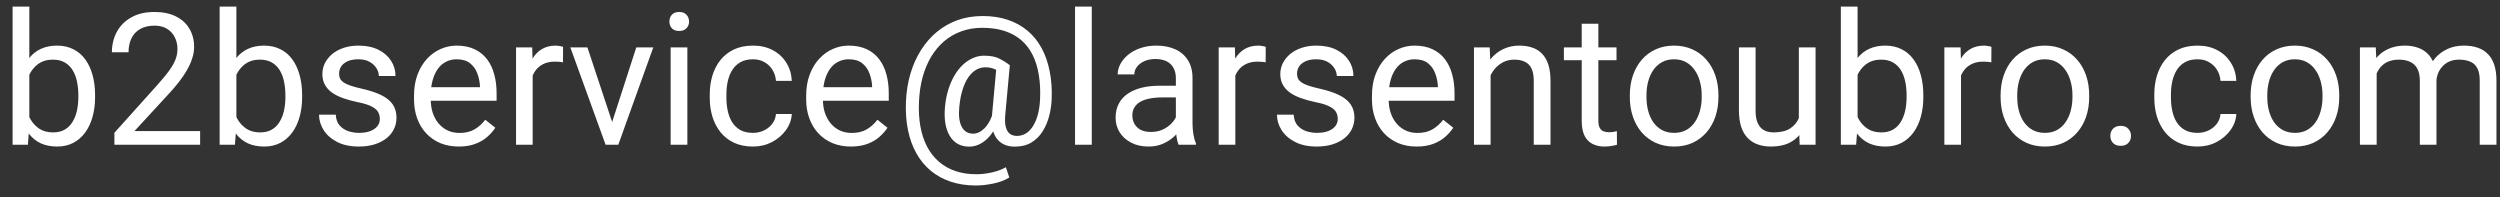 <svg width="190" height="15" viewBox="0 0 190 15" fill="none" xmlns="http://www.w3.org/2000/svg">
<rect x="0" y="0" width="190" height="15" fill="#333333" stroke="none"/>
<path d="M0.957 0.5H2.229V9.564L2.119 11H0.957V0.5ZM7.226 7.24V7.384C7.226 7.922 7.162 8.421 7.034 8.881C6.907 9.337 6.72 9.733 6.474 10.07C6.228 10.408 5.927 10.67 5.571 10.856C5.216 11.043 4.808 11.137 4.348 11.137C3.878 11.137 3.466 11.057 3.11 10.898C2.759 10.733 2.463 10.499 2.222 10.193C1.98 9.888 1.786 9.519 1.641 9.086C1.499 8.653 1.401 8.165 1.347 7.623V6.994C1.401 6.447 1.499 5.957 1.641 5.524C1.786 5.091 1.98 4.722 2.222 4.417C2.463 4.107 2.759 3.872 3.11 3.713C3.461 3.549 3.869 3.467 4.334 3.467C4.799 3.467 5.211 3.558 5.571 3.74C5.931 3.918 6.232 4.173 6.474 4.506C6.72 4.839 6.907 5.237 7.034 5.702C7.162 6.162 7.226 6.675 7.226 7.24ZM5.954 7.384V7.24C5.954 6.871 5.92 6.525 5.852 6.201C5.783 5.873 5.674 5.586 5.523 5.34C5.373 5.089 5.175 4.893 4.929 4.752C4.683 4.606 4.38 4.533 4.02 4.533C3.701 4.533 3.423 4.588 3.186 4.697C2.953 4.807 2.755 4.955 2.591 5.142C2.427 5.324 2.292 5.534 2.188 5.771C2.087 6.003 2.012 6.244 1.962 6.495V8.143C2.035 8.462 2.153 8.769 2.317 9.065C2.486 9.357 2.709 9.596 2.987 9.783C3.27 9.97 3.618 10.063 4.033 10.063C4.375 10.063 4.667 9.995 4.908 9.858C5.154 9.717 5.353 9.523 5.503 9.277C5.658 9.031 5.772 8.746 5.845 8.423C5.918 8.099 5.954 7.753 5.954 7.384ZM15.21 9.961V11H8.695V10.091L11.956 6.461C12.357 6.014 12.667 5.636 12.886 5.326C13.109 5.012 13.264 4.731 13.351 4.485C13.442 4.235 13.487 3.979 13.487 3.72C13.487 3.392 13.419 3.095 13.282 2.831C13.15 2.562 12.954 2.348 12.694 2.188C12.435 2.029 12.12 1.949 11.751 1.949C11.309 1.949 10.94 2.036 10.644 2.209C10.352 2.378 10.133 2.615 9.987 2.92C9.841 3.225 9.769 3.576 9.769 3.973H8.504C8.504 3.412 8.627 2.899 8.873 2.435C9.119 1.97 9.484 1.601 9.967 1.327C10.45 1.049 11.045 0.91 11.751 0.91C12.38 0.91 12.918 1.022 13.364 1.245C13.811 1.464 14.153 1.774 14.39 2.175C14.631 2.571 14.752 3.036 14.752 3.569C14.752 3.861 14.702 4.157 14.602 4.458C14.506 4.754 14.371 5.05 14.198 5.347C14.03 5.643 13.831 5.935 13.604 6.222C13.38 6.509 13.141 6.791 12.886 7.069L10.22 9.961H15.21ZM16.693 0.5H17.965V9.564L17.855 11H16.693V0.5ZM22.962 7.24V7.384C22.962 7.922 22.898 8.421 22.77 8.881C22.643 9.337 22.456 9.733 22.21 10.07C21.964 10.408 21.663 10.67 21.308 10.856C20.952 11.043 20.544 11.137 20.084 11.137C19.615 11.137 19.202 11.057 18.847 10.898C18.496 10.733 18.2 10.499 17.958 10.193C17.716 9.888 17.523 9.519 17.377 9.086C17.236 8.653 17.138 8.165 17.083 7.623V6.994C17.138 6.447 17.236 5.957 17.377 5.524C17.523 5.091 17.716 4.722 17.958 4.417C18.2 4.107 18.496 3.872 18.847 3.713C19.198 3.549 19.605 3.467 20.07 3.467C20.535 3.467 20.948 3.558 21.308 3.74C21.668 3.918 21.968 4.173 22.21 4.506C22.456 4.839 22.643 5.237 22.77 5.702C22.898 6.162 22.962 6.675 22.962 7.24ZM21.69 7.384V7.24C21.69 6.871 21.656 6.525 21.588 6.201C21.52 5.873 21.41 5.586 21.26 5.34C21.109 5.089 20.911 4.893 20.665 4.752C20.419 4.606 20.116 4.533 19.756 4.533C19.437 4.533 19.159 4.588 18.922 4.697C18.689 4.807 18.491 4.955 18.327 5.142C18.163 5.324 18.029 5.534 17.924 5.771C17.824 6.003 17.748 6.244 17.698 6.495V8.143C17.771 8.462 17.89 8.769 18.054 9.065C18.222 9.357 18.446 9.596 18.724 9.783C19.006 9.97 19.355 10.063 19.77 10.063C20.111 10.063 20.403 9.995 20.645 9.858C20.891 9.717 21.089 9.523 21.239 9.277C21.394 9.031 21.508 8.746 21.581 8.423C21.654 8.099 21.69 7.753 21.69 7.384ZM28.868 9.038C28.868 8.856 28.827 8.687 28.745 8.532C28.668 8.373 28.506 8.229 28.26 8.102C28.018 7.969 27.654 7.855 27.166 7.76C26.756 7.673 26.384 7.571 26.052 7.452C25.724 7.334 25.443 7.19 25.211 7.021C24.983 6.853 24.808 6.655 24.685 6.427C24.561 6.199 24.5 5.932 24.5 5.627C24.5 5.335 24.564 5.06 24.691 4.8C24.824 4.54 25.008 4.31 25.245 4.109C25.487 3.909 25.776 3.752 26.113 3.638C26.451 3.524 26.826 3.467 27.241 3.467C27.834 3.467 28.34 3.572 28.759 3.781C29.178 3.991 29.499 4.271 29.723 4.622C29.946 4.968 30.058 5.354 30.058 5.777H28.793C28.793 5.572 28.731 5.374 28.608 5.183C28.49 4.987 28.314 4.825 28.082 4.697C27.854 4.57 27.574 4.506 27.241 4.506C26.89 4.506 26.605 4.561 26.387 4.67C26.172 4.775 26.015 4.909 25.915 5.073C25.819 5.237 25.771 5.41 25.771 5.593C25.771 5.729 25.794 5.853 25.84 5.962C25.89 6.067 25.977 6.165 26.1 6.256C26.223 6.342 26.396 6.424 26.619 6.502C26.842 6.579 27.127 6.657 27.474 6.734C28.08 6.871 28.579 7.035 28.971 7.227C29.363 7.418 29.654 7.653 29.846 7.931C30.037 8.209 30.133 8.546 30.133 8.942C30.133 9.266 30.064 9.562 29.928 9.831C29.796 10.1 29.602 10.332 29.347 10.528C29.096 10.72 28.795 10.87 28.444 10.979C28.098 11.084 27.708 11.137 27.275 11.137C26.624 11.137 26.072 11.021 25.621 10.788C25.17 10.556 24.828 10.255 24.596 9.886C24.363 9.517 24.247 9.127 24.247 8.717H25.519C25.537 9.063 25.637 9.339 25.819 9.544C26.002 9.744 26.225 9.888 26.489 9.975C26.754 10.057 27.016 10.098 27.275 10.098C27.622 10.098 27.911 10.052 28.144 9.961C28.381 9.87 28.561 9.744 28.684 9.585C28.807 9.425 28.868 9.243 28.868 9.038ZM34.863 11.137C34.348 11.137 33.881 11.05 33.462 10.877C33.047 10.699 32.69 10.451 32.389 10.132C32.092 9.813 31.865 9.435 31.705 8.997C31.546 8.56 31.466 8.081 31.466 7.562V7.274C31.466 6.673 31.555 6.137 31.732 5.668C31.91 5.194 32.152 4.793 32.457 4.465C32.762 4.137 33.109 3.888 33.496 3.72C33.883 3.551 34.285 3.467 34.699 3.467C35.228 3.467 35.684 3.558 36.066 3.74C36.454 3.923 36.77 4.178 37.017 4.506C37.263 4.829 37.445 5.212 37.563 5.654C37.682 6.092 37.741 6.57 37.741 7.09V7.657H32.218V6.625H36.477V6.529C36.458 6.201 36.39 5.882 36.272 5.572C36.158 5.262 35.975 5.007 35.725 4.807C35.474 4.606 35.132 4.506 34.699 4.506C34.412 4.506 34.148 4.567 33.906 4.69C33.665 4.809 33.457 4.987 33.284 5.224C33.111 5.461 32.977 5.75 32.881 6.092C32.785 6.434 32.737 6.828 32.737 7.274V7.562C32.737 7.912 32.785 8.243 32.881 8.553C32.981 8.858 33.125 9.127 33.312 9.359C33.503 9.592 33.733 9.774 34.002 9.906C34.275 10.038 34.585 10.104 34.932 10.104C35.378 10.104 35.757 10.013 36.066 9.831C36.376 9.649 36.648 9.405 36.88 9.1L37.645 9.708C37.486 9.95 37.283 10.18 37.037 10.398C36.791 10.617 36.488 10.795 36.128 10.932C35.773 11.068 35.351 11.137 34.863 11.137ZM40.482 4.766V11H39.218V3.604H40.448L40.482 4.766ZM42.793 3.562L42.786 4.738C42.681 4.715 42.581 4.702 42.485 4.697C42.394 4.688 42.289 4.684 42.171 4.684C41.879 4.684 41.622 4.729 41.398 4.82C41.175 4.911 40.986 5.039 40.831 5.203C40.676 5.367 40.553 5.563 40.462 5.791C40.375 6.014 40.318 6.26 40.291 6.529L39.935 6.734C39.935 6.288 39.979 5.868 40.065 5.477C40.157 5.085 40.296 4.738 40.482 4.438C40.669 4.132 40.906 3.895 41.193 3.727C41.485 3.553 41.831 3.467 42.232 3.467C42.324 3.467 42.428 3.478 42.547 3.501C42.665 3.519 42.747 3.54 42.793 3.562ZM46.334 9.858L48.357 3.604H49.649L46.99 11H46.143L46.334 9.858ZM44.645 3.604L46.73 9.893L46.874 11H46.026L43.347 3.604H44.645ZM52.24 3.604V11H50.969V3.604H52.24ZM50.873 1.642C50.873 1.437 50.935 1.263 51.058 1.122C51.185 0.981 51.372 0.91 51.618 0.91C51.86 0.91 52.044 0.981 52.172 1.122C52.304 1.263 52.37 1.437 52.37 1.642C52.37 1.838 52.304 2.006 52.172 2.147C52.044 2.284 51.86 2.353 51.618 2.353C51.372 2.353 51.185 2.284 51.058 2.147C50.935 2.006 50.873 1.838 50.873 1.642ZM57.23 10.098C57.531 10.098 57.809 10.036 58.065 9.913C58.32 9.79 58.529 9.621 58.693 9.407C58.857 9.188 58.951 8.94 58.974 8.662H60.177C60.154 9.1 60.006 9.507 59.732 9.886C59.464 10.259 59.11 10.562 58.673 10.795C58.235 11.023 57.755 11.137 57.23 11.137C56.675 11.137 56.189 11.039 55.774 10.843C55.364 10.647 55.023 10.378 54.749 10.036C54.48 9.694 54.277 9.302 54.141 8.86C54.008 8.414 53.942 7.942 53.942 7.445V7.158C53.942 6.661 54.008 6.192 54.141 5.75C54.277 5.303 54.48 4.909 54.749 4.567C55.023 4.226 55.364 3.957 55.774 3.761C56.189 3.565 56.675 3.467 57.23 3.467C57.809 3.467 58.315 3.585 58.748 3.822C59.181 4.055 59.52 4.374 59.767 4.779C60.017 5.18 60.154 5.636 60.177 6.146H58.974C58.951 5.841 58.864 5.565 58.714 5.319C58.568 5.073 58.367 4.877 58.112 4.731C57.862 4.581 57.568 4.506 57.23 4.506C56.843 4.506 56.517 4.583 56.253 4.738C55.993 4.889 55.786 5.094 55.631 5.354C55.48 5.609 55.371 5.894 55.303 6.208C55.239 6.518 55.207 6.835 55.207 7.158V7.445C55.207 7.769 55.239 8.088 55.303 8.402C55.367 8.717 55.474 9.002 55.624 9.257C55.779 9.512 55.986 9.717 56.246 9.872C56.51 10.023 56.839 10.098 57.23 10.098ZM64.668 11.137C64.153 11.137 63.686 11.05 63.267 10.877C62.852 10.699 62.494 10.451 62.193 10.132C61.897 9.813 61.669 9.435 61.51 8.997C61.35 8.56 61.27 8.081 61.27 7.562V7.274C61.27 6.673 61.359 6.137 61.537 5.668C61.715 5.194 61.956 4.793 62.262 4.465C62.567 4.137 62.913 3.888 63.301 3.72C63.688 3.551 64.089 3.467 64.504 3.467C65.033 3.467 65.488 3.558 65.871 3.74C66.258 3.923 66.575 4.178 66.821 4.506C67.067 4.829 67.25 5.212 67.368 5.654C67.487 6.092 67.546 6.57 67.546 7.09V7.657H62.023V6.625H66.281V6.529C66.263 6.201 66.195 5.882 66.076 5.572C65.962 5.262 65.78 5.007 65.529 4.807C65.279 4.606 64.937 4.506 64.504 4.506C64.217 4.506 63.953 4.567 63.711 4.69C63.469 4.809 63.262 4.987 63.089 5.224C62.916 5.461 62.781 5.75 62.685 6.092C62.59 6.434 62.542 6.828 62.542 7.274V7.562C62.542 7.912 62.59 8.243 62.685 8.553C62.786 8.858 62.929 9.127 63.116 9.359C63.308 9.592 63.538 9.774 63.807 9.906C64.08 10.038 64.39 10.104 64.736 10.104C65.183 10.104 65.561 10.013 65.871 9.831C66.181 9.649 66.452 9.405 66.685 9.1L67.45 9.708C67.291 9.95 67.088 10.18 66.842 10.398C66.596 10.617 66.293 10.795 65.933 10.932C65.577 11.068 65.156 11.137 64.668 11.137ZM79.926 7.562C79.908 7.981 79.844 8.402 79.734 8.826C79.625 9.245 79.461 9.631 79.242 9.981C79.023 10.332 78.739 10.615 78.388 10.829C78.041 11.039 77.622 11.144 77.13 11.144C76.815 11.144 76.54 11.089 76.303 10.979C76.07 10.866 75.879 10.704 75.728 10.494C75.583 10.284 75.48 10.032 75.421 9.735C75.366 9.439 75.357 9.109 75.394 8.744L75.742 4.957H76.747L76.398 8.744C76.371 9.077 76.378 9.348 76.419 9.558C76.465 9.767 76.533 9.929 76.624 10.043C76.715 10.152 76.818 10.227 76.932 10.269C77.05 10.31 77.164 10.33 77.273 10.33C77.547 10.33 77.791 10.259 78.005 10.118C78.219 9.972 78.399 9.774 78.545 9.523C78.695 9.268 78.811 8.974 78.894 8.642C78.976 8.304 79.026 7.944 79.044 7.562C79.076 6.882 79.044 6.258 78.948 5.688C78.857 5.119 78.7 4.613 78.477 4.171C78.258 3.729 77.971 3.355 77.615 3.05C77.26 2.744 76.836 2.512 76.344 2.353C75.852 2.193 75.289 2.113 74.655 2.113C74.081 2.113 73.55 2.202 73.062 2.38C72.579 2.553 72.144 2.804 71.757 3.132C71.374 3.46 71.044 3.854 70.766 4.314C70.492 4.775 70.276 5.294 70.116 5.873C69.961 6.447 69.87 7.067 69.843 7.732C69.811 8.416 69.847 9.045 69.952 9.619C70.057 10.189 70.226 10.697 70.458 11.144C70.695 11.595 70.993 11.975 71.353 12.285C71.713 12.6 72.13 12.837 72.605 12.996C73.079 13.16 73.607 13.242 74.19 13.242C74.591 13.242 74.997 13.194 75.407 13.099C75.822 13.003 76.168 12.873 76.446 12.709L76.706 13.488C76.387 13.693 75.988 13.846 75.51 13.946C75.036 14.046 74.587 14.097 74.163 14.097C73.47 14.097 72.837 14.001 72.263 13.81C71.693 13.623 71.187 13.347 70.745 12.982C70.308 12.622 69.943 12.183 69.651 11.663C69.36 11.148 69.145 10.56 69.009 9.899C68.872 9.239 68.82 8.516 68.852 7.732C68.883 6.985 68.995 6.281 69.186 5.62C69.382 4.959 69.649 4.36 69.986 3.822C70.324 3.285 70.725 2.822 71.189 2.435C71.659 2.043 72.185 1.742 72.769 1.532C73.356 1.323 73.995 1.218 74.683 1.218C75.384 1.218 76.02 1.313 76.59 1.505C77.159 1.696 77.659 1.972 78.087 2.332C78.52 2.692 78.878 3.132 79.16 3.651C79.443 4.171 79.648 4.759 79.775 5.415C79.908 6.071 79.958 6.787 79.926 7.562ZM72.905 8.143C72.873 8.462 72.873 8.746 72.905 8.997C72.937 9.248 72.999 9.46 73.09 9.633C73.181 9.806 73.299 9.938 73.445 10.029C73.596 10.116 73.771 10.159 73.972 10.159C74.104 10.159 74.243 10.127 74.389 10.063C74.534 9.995 74.678 9.89 74.819 9.749C74.961 9.608 75.093 9.423 75.216 9.195C75.339 8.967 75.441 8.694 75.523 8.375L75.975 8.867C75.87 9.241 75.733 9.569 75.564 9.852C75.4 10.134 75.216 10.371 75.011 10.562C74.806 10.754 74.587 10.9 74.355 11C74.127 11.096 73.894 11.144 73.657 11.144C73.325 11.144 73.033 11.073 72.782 10.932C72.532 10.786 72.329 10.581 72.174 10.316C72.019 10.052 71.909 9.738 71.846 9.373C71.787 9.004 71.777 8.594 71.818 8.143C71.859 7.664 71.944 7.222 72.071 6.816C72.199 6.411 72.356 6.048 72.543 5.729C72.734 5.41 72.949 5.139 73.186 4.916C73.427 4.693 73.682 4.524 73.951 4.41C74.22 4.292 74.496 4.232 74.778 4.232C75.27 4.232 75.658 4.305 75.94 4.451C76.223 4.592 76.492 4.761 76.747 4.957L76.166 5.634C76.034 5.506 75.861 5.388 75.647 5.278C75.432 5.169 75.179 5.114 74.888 5.114C74.637 5.114 74.402 5.178 74.184 5.306C73.965 5.433 73.767 5.625 73.589 5.88C73.416 6.135 73.27 6.452 73.151 6.83C73.033 7.204 72.951 7.641 72.905 8.143ZM82.975 0.5V11H81.703V0.5H82.975ZM89.366 9.735V5.928C89.366 5.636 89.307 5.383 89.189 5.169C89.075 4.95 88.901 4.782 88.669 4.663C88.436 4.545 88.149 4.485 87.808 4.485C87.489 4.485 87.208 4.54 86.967 4.649C86.73 4.759 86.543 4.902 86.406 5.08C86.274 5.258 86.208 5.449 86.208 5.654H84.943C84.943 5.39 85.012 5.128 85.148 4.868C85.285 4.608 85.481 4.374 85.736 4.164C85.996 3.95 86.306 3.781 86.666 3.658C87.031 3.531 87.436 3.467 87.883 3.467C88.421 3.467 88.894 3.558 89.305 3.74C89.719 3.923 90.043 4.198 90.275 4.567C90.512 4.932 90.631 5.39 90.631 5.941V9.387C90.631 9.633 90.651 9.895 90.692 10.173C90.738 10.451 90.804 10.69 90.891 10.891V11H89.571C89.507 10.854 89.457 10.661 89.421 10.419C89.384 10.173 89.366 9.945 89.366 9.735ZM89.585 6.516L89.599 7.404H88.32C87.96 7.404 87.639 7.434 87.356 7.493C87.074 7.548 86.837 7.632 86.645 7.746C86.454 7.86 86.308 8.004 86.208 8.177C86.108 8.345 86.058 8.544 86.058 8.771C86.058 9.004 86.11 9.216 86.215 9.407C86.32 9.599 86.477 9.751 86.686 9.865C86.901 9.975 87.163 10.029 87.473 10.029C87.86 10.029 88.202 9.947 88.498 9.783C88.794 9.619 89.029 9.419 89.202 9.182C89.38 8.945 89.476 8.715 89.489 8.491L90.029 9.1C89.997 9.291 89.911 9.503 89.769 9.735C89.628 9.968 89.439 10.191 89.202 10.405C88.97 10.615 88.692 10.79 88.368 10.932C88.049 11.068 87.689 11.137 87.288 11.137C86.787 11.137 86.347 11.039 85.969 10.843C85.595 10.647 85.303 10.385 85.094 10.057C84.889 9.724 84.786 9.353 84.786 8.942C84.786 8.546 84.864 8.197 85.019 7.896C85.174 7.591 85.397 7.338 85.689 7.138C85.98 6.933 86.331 6.778 86.741 6.673C87.151 6.568 87.609 6.516 88.115 6.516H89.585ZM93.885 4.766V11H92.62V3.604H93.851L93.885 4.766ZM96.195 3.562L96.189 4.738C96.084 4.715 95.983 4.702 95.888 4.697C95.796 4.688 95.692 4.684 95.573 4.684C95.282 4.684 95.024 4.729 94.801 4.82C94.578 4.911 94.388 5.039 94.233 5.203C94.079 5.367 93.955 5.563 93.864 5.791C93.778 6.014 93.721 6.26 93.693 6.529L93.338 6.734C93.338 6.288 93.381 5.868 93.468 5.477C93.559 5.085 93.698 4.738 93.885 4.438C94.072 4.132 94.309 3.895 94.596 3.727C94.887 3.553 95.234 3.467 95.635 3.467C95.726 3.467 95.831 3.478 95.949 3.501C96.068 3.519 96.15 3.54 96.195 3.562ZM101.671 9.038C101.671 8.856 101.63 8.687 101.548 8.532C101.47 8.373 101.309 8.229 101.062 8.102C100.821 7.969 100.456 7.855 99.969 7.76C99.559 7.673 99.187 7.571 98.855 7.452C98.526 7.334 98.246 7.19 98.014 7.021C97.786 6.853 97.61 6.655 97.487 6.427C97.364 6.199 97.303 5.932 97.303 5.627C97.303 5.335 97.367 5.06 97.494 4.8C97.626 4.54 97.811 4.31 98.048 4.109C98.289 3.909 98.579 3.752 98.916 3.638C99.253 3.524 99.629 3.467 100.044 3.467C100.636 3.467 101.142 3.572 101.562 3.781C101.981 3.991 102.302 4.271 102.525 4.622C102.749 4.968 102.86 5.354 102.86 5.777H101.596C101.596 5.572 101.534 5.374 101.411 5.183C101.293 4.987 101.117 4.825 100.885 4.697C100.657 4.57 100.377 4.506 100.044 4.506C99.693 4.506 99.408 4.561 99.189 4.67C98.975 4.775 98.818 4.909 98.718 5.073C98.622 5.237 98.574 5.41 98.574 5.593C98.574 5.729 98.597 5.853 98.643 5.962C98.693 6.067 98.779 6.165 98.902 6.256C99.025 6.342 99.199 6.424 99.422 6.502C99.645 6.579 99.93 6.657 100.276 6.734C100.882 6.871 101.382 7.035 101.773 7.227C102.165 7.418 102.457 7.653 102.648 7.931C102.84 8.209 102.936 8.546 102.936 8.942C102.936 9.266 102.867 9.562 102.73 9.831C102.598 10.1 102.405 10.332 102.149 10.528C101.899 10.72 101.598 10.87 101.247 10.979C100.901 11.084 100.511 11.137 100.078 11.137C99.426 11.137 98.875 11.021 98.424 10.788C97.973 10.556 97.631 10.255 97.398 9.886C97.166 9.517 97.05 9.127 97.05 8.717H98.321C98.34 9.063 98.44 9.339 98.622 9.544C98.804 9.744 99.028 9.888 99.292 9.975C99.556 10.057 99.818 10.098 100.078 10.098C100.424 10.098 100.714 10.052 100.946 9.961C101.183 9.87 101.363 9.744 101.486 9.585C101.609 9.425 101.671 9.243 101.671 9.038ZM107.666 11.137C107.151 11.137 106.684 11.05 106.265 10.877C105.85 10.699 105.492 10.451 105.191 10.132C104.895 9.813 104.667 9.435 104.508 8.997C104.348 8.56 104.269 8.081 104.269 7.562V7.274C104.269 6.673 104.357 6.137 104.535 5.668C104.713 5.194 104.954 4.793 105.26 4.465C105.565 4.137 105.911 3.888 106.299 3.72C106.686 3.551 107.087 3.467 107.502 3.467C108.031 3.467 108.486 3.558 108.869 3.74C109.257 3.923 109.573 4.178 109.819 4.506C110.065 4.829 110.248 5.212 110.366 5.654C110.485 6.092 110.544 6.57 110.544 7.09V7.657H105.021V6.625H109.279V6.529C109.261 6.201 109.193 5.882 109.074 5.572C108.96 5.262 108.778 5.007 108.527 4.807C108.277 4.606 107.935 4.506 107.502 4.506C107.215 4.506 106.951 4.567 106.709 4.69C106.467 4.809 106.26 4.987 106.087 5.224C105.914 5.461 105.779 5.75 105.684 6.092C105.588 6.434 105.54 6.828 105.54 7.274V7.562C105.54 7.912 105.588 8.243 105.684 8.553C105.784 8.858 105.927 9.127 106.114 9.359C106.306 9.592 106.536 9.774 106.805 9.906C107.078 10.038 107.388 10.104 107.734 10.104C108.181 10.104 108.559 10.013 108.869 9.831C109.179 9.649 109.45 9.405 109.683 9.1L110.448 9.708C110.289 9.95 110.086 10.18 109.84 10.398C109.594 10.617 109.291 10.795 108.931 10.932C108.575 11.068 108.154 11.137 107.666 11.137ZM113.285 5.183V11H112.021V3.604H113.217L113.285 5.183ZM112.984 7.021L112.458 7.001C112.463 6.495 112.538 6.028 112.684 5.6C112.829 5.167 113.035 4.791 113.299 4.472C113.563 4.153 113.878 3.907 114.242 3.733C114.611 3.556 115.019 3.467 115.466 3.467C115.83 3.467 116.159 3.517 116.45 3.617C116.742 3.713 116.99 3.868 117.195 4.082C117.405 4.296 117.564 4.574 117.674 4.916C117.783 5.253 117.838 5.666 117.838 6.153V11H116.566V6.14C116.566 5.752 116.509 5.442 116.396 5.21C116.282 4.973 116.115 4.802 115.896 4.697C115.678 4.588 115.409 4.533 115.09 4.533C114.775 4.533 114.488 4.599 114.229 4.731C113.973 4.864 113.752 5.046 113.565 5.278C113.383 5.511 113.24 5.777 113.135 6.078C113.035 6.374 112.984 6.689 112.984 7.021ZM122.855 3.604V4.574H118.856V3.604H122.855ZM120.21 1.806H121.475V9.168C121.475 9.419 121.513 9.608 121.591 9.735C121.668 9.863 121.769 9.947 121.892 9.988C122.015 10.029 122.147 10.05 122.288 10.05C122.393 10.05 122.502 10.041 122.616 10.023C122.735 10 122.824 9.981 122.883 9.968L122.89 11C122.789 11.032 122.657 11.062 122.493 11.089C122.334 11.121 122.14 11.137 121.912 11.137C121.602 11.137 121.317 11.075 121.058 10.952C120.798 10.829 120.59 10.624 120.436 10.337C120.285 10.045 120.21 9.653 120.21 9.161V1.806ZM123.867 7.384V7.227C123.867 6.693 123.945 6.199 124.1 5.743C124.255 5.283 124.478 4.884 124.77 4.547C125.061 4.205 125.414 3.941 125.829 3.754C126.244 3.562 126.709 3.467 127.224 3.467C127.743 3.467 128.21 3.562 128.625 3.754C129.044 3.941 129.4 4.205 129.691 4.547C129.988 4.884 130.213 5.283 130.368 5.743C130.523 6.199 130.601 6.693 130.601 7.227V7.384C130.601 7.917 130.523 8.411 130.368 8.867C130.213 9.323 129.988 9.722 129.691 10.063C129.4 10.401 129.047 10.665 128.632 10.856C128.222 11.043 127.757 11.137 127.237 11.137C126.718 11.137 126.251 11.043 125.836 10.856C125.421 10.665 125.066 10.401 124.77 10.063C124.478 9.722 124.255 9.323 124.1 8.867C123.945 8.411 123.867 7.917 123.867 7.384ZM125.132 7.227V7.384C125.132 7.753 125.175 8.102 125.262 8.43C125.348 8.753 125.478 9.04 125.651 9.291C125.829 9.542 126.05 9.74 126.314 9.886C126.579 10.027 126.886 10.098 127.237 10.098C127.584 10.098 127.887 10.027 128.146 9.886C128.411 9.74 128.63 9.542 128.803 9.291C128.976 9.04 129.106 8.753 129.192 8.43C129.284 8.102 129.329 7.753 129.329 7.384V7.227C129.329 6.862 129.284 6.518 129.192 6.194C129.106 5.866 128.974 5.577 128.796 5.326C128.623 5.071 128.404 4.87 128.14 4.725C127.88 4.579 127.575 4.506 127.224 4.506C126.877 4.506 126.572 4.579 126.308 4.725C126.048 4.87 125.829 5.071 125.651 5.326C125.478 5.577 125.348 5.866 125.262 6.194C125.175 6.518 125.132 6.862 125.132 7.227ZM136.712 9.291V3.604H137.983V11H136.773L136.712 9.291ZM136.951 7.732L137.478 7.719C137.478 8.211 137.425 8.667 137.32 9.086C137.22 9.501 137.056 9.861 136.828 10.166C136.6 10.471 136.302 10.711 135.933 10.884C135.563 11.052 135.115 11.137 134.586 11.137C134.226 11.137 133.896 11.084 133.595 10.979C133.299 10.875 133.043 10.713 132.829 10.494C132.615 10.275 132.449 9.991 132.33 9.64C132.216 9.289 132.159 8.867 132.159 8.375V3.604H133.424V8.389C133.424 8.721 133.46 8.997 133.533 9.216C133.611 9.43 133.713 9.601 133.841 9.729C133.973 9.852 134.119 9.938 134.278 9.988C134.442 10.038 134.611 10.063 134.784 10.063C135.322 10.063 135.748 9.961 136.062 9.756C136.377 9.546 136.603 9.266 136.739 8.915C136.881 8.56 136.951 8.165 136.951 7.732ZM139.904 0.5H141.176V9.564L141.066 11H139.904V0.5ZM146.173 7.24V7.384C146.173 7.922 146.109 8.421 145.981 8.881C145.854 9.337 145.667 9.733 145.421 10.07C145.175 10.408 144.874 10.67 144.519 10.856C144.163 11.043 143.755 11.137 143.295 11.137C142.826 11.137 142.413 11.057 142.058 10.898C141.707 10.733 141.41 10.499 141.169 10.193C140.927 9.888 140.734 9.519 140.588 9.086C140.447 8.653 140.349 8.165 140.294 7.623V6.994C140.349 6.447 140.447 5.957 140.588 5.524C140.734 5.091 140.927 4.722 141.169 4.417C141.41 4.107 141.707 3.872 142.058 3.713C142.409 3.549 142.816 3.467 143.281 3.467C143.746 3.467 144.159 3.558 144.519 3.74C144.879 3.918 145.179 4.173 145.421 4.506C145.667 4.839 145.854 5.237 145.981 5.702C146.109 6.162 146.173 6.675 146.173 7.24ZM144.901 7.384V7.24C144.901 6.871 144.867 6.525 144.799 6.201C144.73 5.873 144.621 5.586 144.471 5.34C144.32 5.089 144.122 4.893 143.876 4.752C143.63 4.606 143.327 4.533 142.967 4.533C142.648 4.533 142.37 4.588 142.133 4.697C141.9 4.807 141.702 4.955 141.538 5.142C141.374 5.324 141.24 5.534 141.135 5.771C141.035 6.003 140.959 6.244 140.909 6.495V8.143C140.982 8.462 141.101 8.769 141.265 9.065C141.433 9.357 141.657 9.596 141.935 9.783C142.217 9.97 142.566 10.063 142.98 10.063C143.322 10.063 143.614 9.995 143.855 9.858C144.102 9.717 144.3 9.523 144.45 9.277C144.605 9.031 144.719 8.746 144.792 8.423C144.865 8.099 144.901 7.753 144.901 7.384ZM149.037 4.766V11H147.772V3.604H149.003L149.037 4.766ZM151.348 3.562L151.341 4.738C151.236 4.715 151.136 4.702 151.04 4.697C150.949 4.688 150.844 4.684 150.726 4.684C150.434 4.684 150.176 4.729 149.953 4.82C149.73 4.911 149.541 5.039 149.386 5.203C149.231 5.367 149.108 5.563 149.017 5.791C148.93 6.014 148.873 6.26 148.846 6.529L148.49 6.734C148.49 6.288 148.534 5.868 148.62 5.477C148.711 5.085 148.85 4.738 149.037 4.438C149.224 4.132 149.461 3.895 149.748 3.727C150.04 3.553 150.386 3.467 150.787 3.467C150.878 3.467 150.983 3.478 151.102 3.501C151.22 3.519 151.302 3.54 151.348 3.562ZM152.045 7.384V7.227C152.045 6.693 152.122 6.199 152.277 5.743C152.432 5.283 152.656 4.884 152.947 4.547C153.239 4.205 153.592 3.941 154.007 3.754C154.422 3.562 154.886 3.467 155.401 3.467C155.921 3.467 156.388 3.562 156.803 3.754C157.222 3.941 157.577 4.205 157.869 4.547C158.165 4.884 158.391 5.283 158.546 5.743C158.701 6.199 158.778 6.693 158.778 7.227V7.384C158.778 7.917 158.701 8.411 158.546 8.867C158.391 9.323 158.165 9.722 157.869 10.063C157.577 10.401 157.224 10.665 156.81 10.856C156.399 11.043 155.935 11.137 155.415 11.137C154.896 11.137 154.428 11.043 154.014 10.856C153.599 10.665 153.243 10.401 152.947 10.063C152.656 9.722 152.432 9.323 152.277 8.867C152.122 8.411 152.045 7.917 152.045 7.384ZM153.31 7.227V7.384C153.31 7.753 153.353 8.102 153.439 8.43C153.526 8.753 153.656 9.04 153.829 9.291C154.007 9.542 154.228 9.74 154.492 9.886C154.757 10.027 155.064 10.098 155.415 10.098C155.761 10.098 156.064 10.027 156.324 9.886C156.589 9.74 156.807 9.542 156.98 9.291C157.154 9.04 157.284 8.753 157.37 8.43C157.461 8.102 157.507 7.753 157.507 7.384V7.227C157.507 6.862 157.461 6.518 157.37 6.194C157.284 5.866 157.151 5.577 156.974 5.326C156.8 5.071 156.582 4.87 156.317 4.725C156.058 4.579 155.752 4.506 155.401 4.506C155.055 4.506 154.75 4.579 154.485 4.725C154.226 4.87 154.007 5.071 153.829 5.326C153.656 5.577 153.526 5.866 153.439 6.194C153.353 6.518 153.31 6.862 153.31 7.227ZM160.385 10.33C160.385 10.116 160.451 9.936 160.583 9.79C160.72 9.64 160.916 9.564 161.171 9.564C161.426 9.564 161.62 9.64 161.752 9.79C161.889 9.936 161.957 10.116 161.957 10.33C161.957 10.54 161.889 10.717 161.752 10.863C161.62 11.009 161.426 11.082 161.171 11.082C160.916 11.082 160.72 11.009 160.583 10.863C160.451 10.717 160.385 10.54 160.385 10.33ZM167.016 10.098C167.316 10.098 167.594 10.036 167.85 9.913C168.105 9.79 168.314 9.621 168.479 9.407C168.643 9.188 168.736 8.94 168.759 8.662H169.962C169.939 9.1 169.791 9.507 169.518 9.886C169.249 10.259 168.896 10.562 168.458 10.795C168.021 11.023 167.54 11.137 167.016 11.137C166.46 11.137 165.974 11.039 165.56 10.843C165.149 10.647 164.808 10.378 164.534 10.036C164.265 9.694 164.062 9.302 163.926 8.86C163.794 8.414 163.728 7.942 163.728 7.445V7.158C163.728 6.661 163.794 6.192 163.926 5.75C164.062 5.303 164.265 4.909 164.534 4.567C164.808 4.226 165.149 3.957 165.56 3.761C165.974 3.565 166.46 3.467 167.016 3.467C167.594 3.467 168.1 3.585 168.533 3.822C168.966 4.055 169.306 4.374 169.552 4.779C169.802 5.18 169.939 5.636 169.962 6.146H168.759C168.736 5.841 168.649 5.565 168.499 5.319C168.353 5.073 168.153 4.877 167.897 4.731C167.647 4.581 167.353 4.506 167.016 4.506C166.628 4.506 166.302 4.583 166.038 4.738C165.778 4.889 165.571 5.094 165.416 5.354C165.266 5.609 165.156 5.894 165.088 6.208C165.024 6.518 164.992 6.835 164.992 7.158V7.445C164.992 7.769 165.024 8.088 165.088 8.402C165.152 8.717 165.259 9.002 165.409 9.257C165.564 9.512 165.771 9.717 166.031 9.872C166.296 10.023 166.624 10.098 167.016 10.098ZM171.049 7.384V7.227C171.049 6.693 171.126 6.199 171.281 5.743C171.436 5.283 171.66 4.884 171.951 4.547C172.243 4.205 172.596 3.941 173.011 3.754C173.425 3.562 173.89 3.467 174.405 3.467C174.925 3.467 175.392 3.562 175.807 3.754C176.226 3.941 176.581 4.205 176.873 4.547C177.169 4.884 177.395 5.283 177.55 5.743C177.705 6.199 177.782 6.693 177.782 7.227V7.384C177.782 7.917 177.705 8.411 177.55 8.867C177.395 9.323 177.169 9.722 176.873 10.063C176.581 10.401 176.228 10.665 175.813 10.856C175.403 11.043 174.938 11.137 174.419 11.137C173.899 11.137 173.432 11.043 173.018 10.856C172.603 10.665 172.247 10.401 171.951 10.063C171.66 9.722 171.436 9.323 171.281 8.867C171.126 8.411 171.049 7.917 171.049 7.384ZM172.313 7.227V7.384C172.313 7.753 172.357 8.102 172.443 8.43C172.53 8.753 172.66 9.04 172.833 9.291C173.011 9.542 173.232 9.74 173.496 9.886C173.76 10.027 174.068 10.098 174.419 10.098C174.765 10.098 175.068 10.027 175.328 9.886C175.592 9.74 175.811 9.542 175.984 9.291C176.158 9.04 176.287 8.753 176.374 8.43C176.465 8.102 176.511 7.753 176.511 7.384V7.227C176.511 6.862 176.465 6.518 176.374 6.194C176.287 5.866 176.155 5.577 175.978 5.326C175.804 5.071 175.586 4.87 175.321 4.725C175.062 4.579 174.756 4.506 174.405 4.506C174.059 4.506 173.754 4.579 173.489 4.725C173.229 4.87 173.011 5.071 172.833 5.326C172.66 5.577 172.53 5.866 172.443 6.194C172.357 6.518 172.313 6.862 172.313 7.227ZM180.626 5.073V11H179.354V3.604H180.558L180.626 5.073ZM180.366 7.021L179.778 7.001C179.783 6.495 179.849 6.028 179.977 5.6C180.104 5.167 180.293 4.791 180.544 4.472C180.795 4.153 181.107 3.907 181.48 3.733C181.854 3.556 182.287 3.467 182.779 3.467C183.126 3.467 183.445 3.517 183.736 3.617C184.028 3.713 184.281 3.866 184.495 4.075C184.709 4.285 184.876 4.554 184.994 4.882C185.113 5.21 185.172 5.606 185.172 6.071V11H183.907V6.133C183.907 5.745 183.841 5.436 183.709 5.203C183.581 4.971 183.399 4.802 183.162 4.697C182.925 4.588 182.647 4.533 182.328 4.533C181.954 4.533 181.642 4.599 181.392 4.731C181.141 4.864 180.94 5.046 180.79 5.278C180.64 5.511 180.53 5.777 180.462 6.078C180.398 6.374 180.366 6.689 180.366 7.021ZM185.158 6.324L184.311 6.584C184.315 6.178 184.381 5.789 184.509 5.415C184.641 5.041 184.83 4.709 185.076 4.417C185.327 4.125 185.634 3.895 185.999 3.727C186.364 3.553 186.781 3.467 187.25 3.467C187.646 3.467 187.997 3.519 188.303 3.624C188.613 3.729 188.872 3.891 189.082 4.109C189.296 4.324 189.458 4.599 189.567 4.937C189.677 5.274 189.731 5.675 189.731 6.14V11H188.46V6.126C188.46 5.711 188.394 5.39 188.262 5.162C188.134 4.93 187.952 4.768 187.715 4.677C187.482 4.581 187.204 4.533 186.881 4.533C186.603 4.533 186.357 4.581 186.143 4.677C185.928 4.772 185.748 4.905 185.603 5.073C185.457 5.237 185.345 5.426 185.268 5.641C185.195 5.855 185.158 6.083 185.158 6.324Z" fill="white"/>
</svg>
